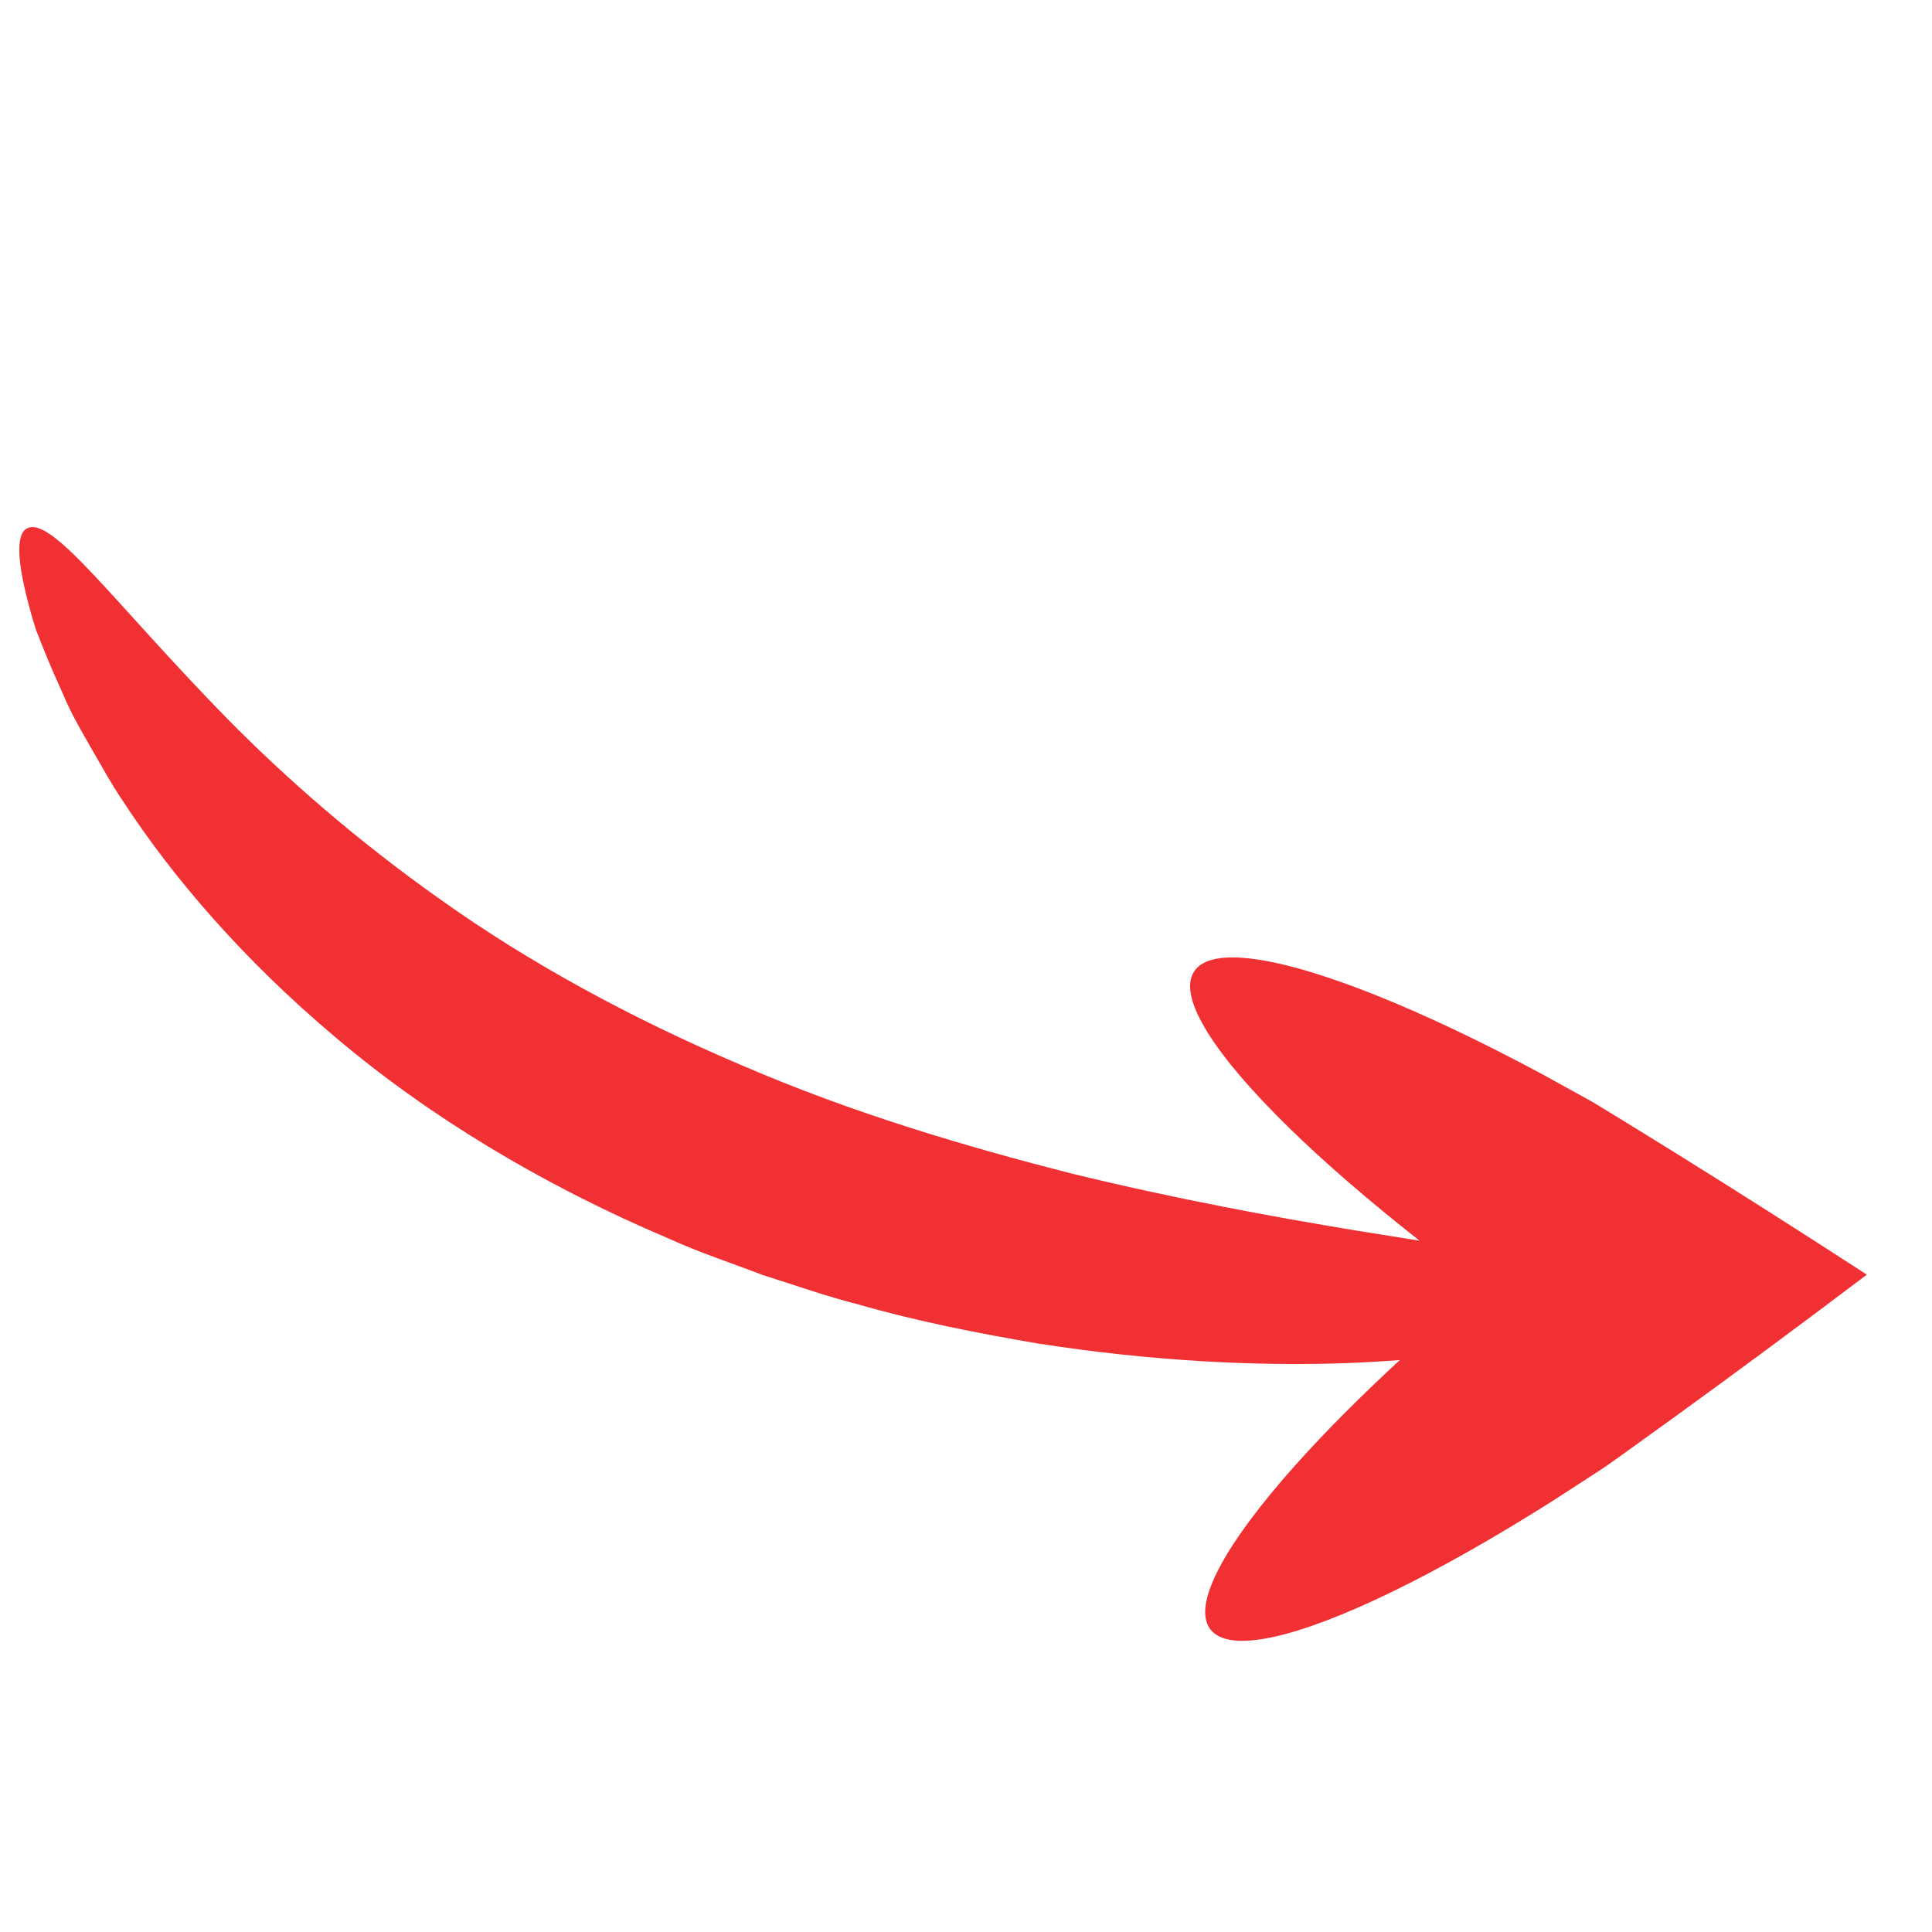 <svg width="73" height="73" viewBox="0 0 73 73" fill="none" xmlns="http://www.w3.org/2000/svg">
<path fill-rule="evenodd" clip-rule="evenodd" d="M45.729 61.558C45.02 60.619 46.31 58.309 48.969 55.333C50.058 54.115 51.387 52.781 52.892 51.388C52.255 51.437 51.594 51.478 50.898 51.504C47.573 51.624 43.59 51.445 39.203 50.762C37.016 50.386 34.718 49.946 32.379 49.273C31.2 48.976 30.029 48.555 28.827 48.179C27.648 47.727 26.431 47.33 25.245 46.789C20.46 44.761 16.151 42.14 12.685 39.201C9.206 36.278 6.523 33.147 4.664 30.296C4.184 29.595 3.803 28.874 3.415 28.217C3.037 27.554 2.678 26.934 2.416 26.309C2.138 25.695 1.89 25.122 1.673 24.591C1.567 24.325 1.467 24.07 1.37 23.826C1.286 23.577 1.219 23.334 1.154 23.105C0.641 21.268 0.585 20.181 1.025 19.963C1.979 19.485 4.3 22.776 8.583 27.151C10.73 29.333 13.436 31.725 16.683 34.017C19.921 36.323 23.765 38.442 28.019 40.248C32.262 42.081 36.546 43.334 40.493 44.343C44.455 45.308 48.106 45.979 51.202 46.489C52.06 46.629 52.87 46.757 53.637 46.879C51.745 45.391 50.086 43.959 48.748 42.654C45.912 39.889 44.479 37.691 45.118 36.708C45.757 35.726 48.348 36.145 52.025 37.618C53.863 38.354 55.973 39.354 58.246 40.574C58.81 40.885 59.389 41.203 59.979 41.529L60.2 41.654L60.574 41.88C60.86 42.055 61.147 42.23 61.435 42.407C62.016 42.765 62.602 43.127 63.193 43.492C65.564 44.966 68.045 46.543 70.538 48.162C70.454 48.225 70.37 48.289 70.285 48.353C67.901 50.154 65.524 51.912 63.248 53.559C62.681 53.968 62.119 54.373 61.562 54.774C61.286 54.97 61.012 55.166 60.74 55.361L60.314 55.645C59.744 56.014 59.186 56.375 58.641 56.728C56.446 58.116 54.398 59.272 52.603 60.144C49.014 61.889 46.439 62.498 45.729 61.558Z" fill="#F13033"/>
</svg>
